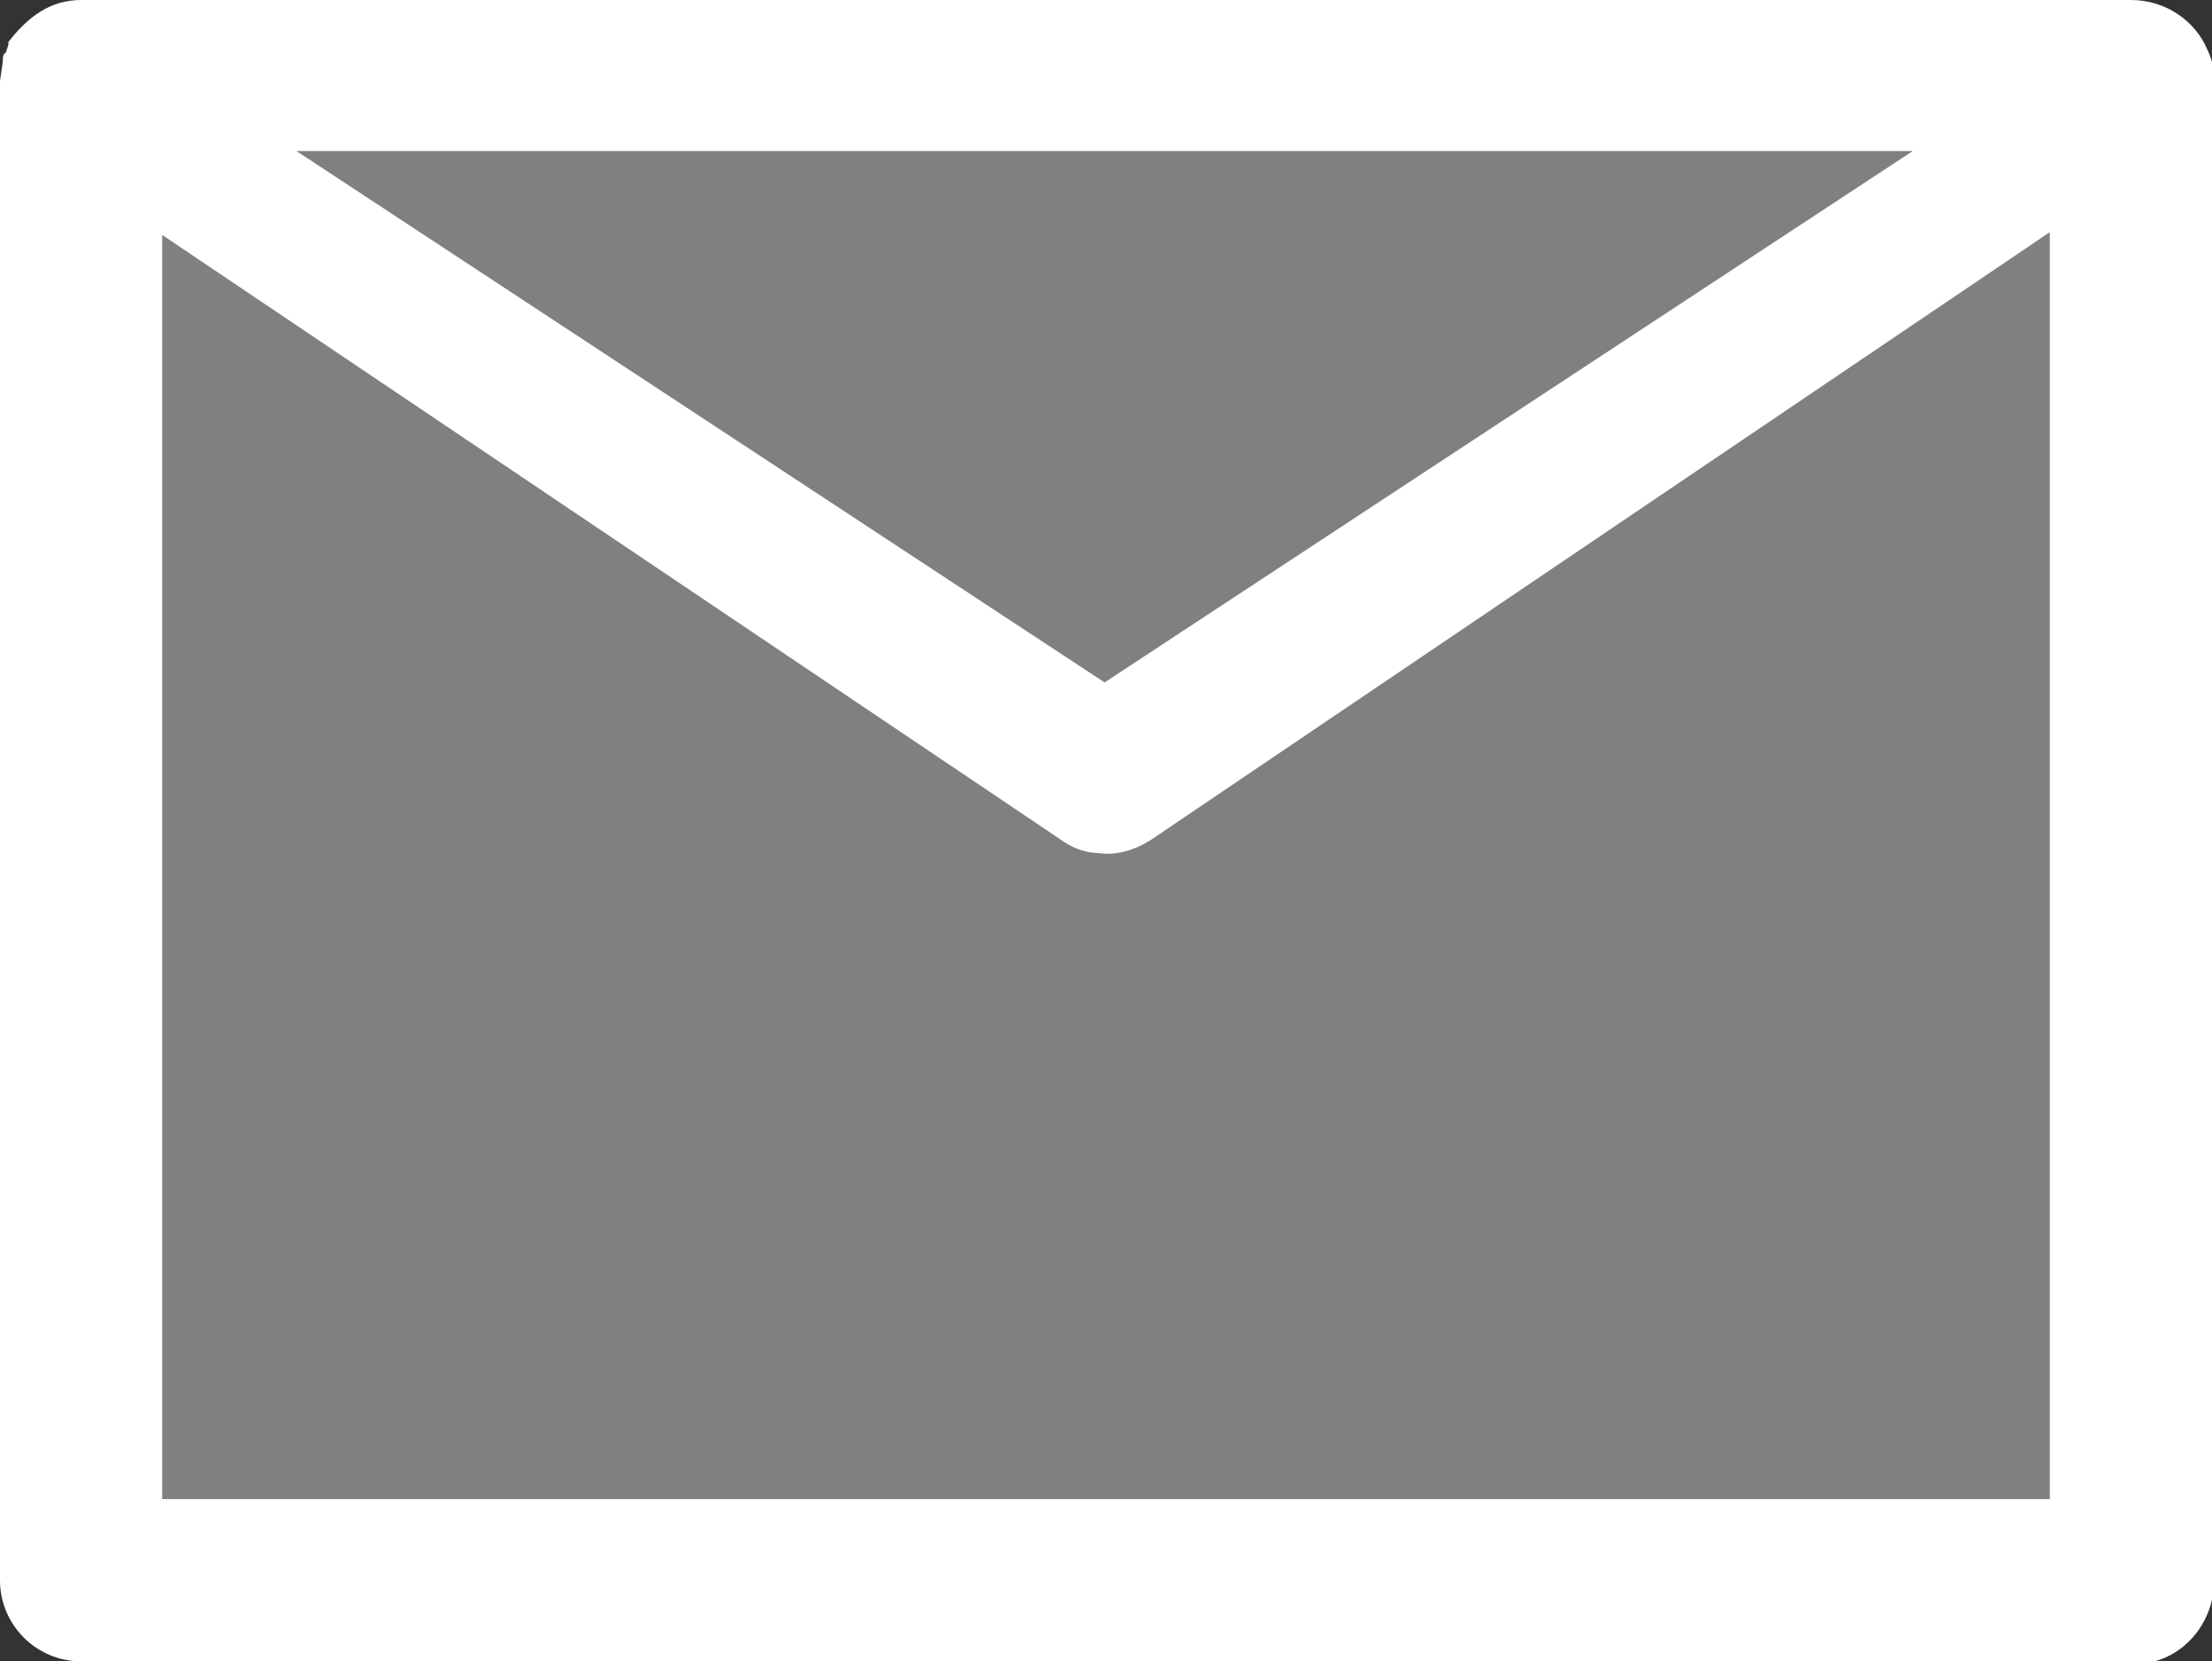 <?xml version="1.0" encoding="utf-8"?>
<!-- Generator: Adobe Illustrator 22.1.0, SVG Export Plug-In . SVG Version: 6.00 Build 0)  -->
<!DOCTYPE svg PUBLIC "-//W3C//DTD SVG 1.1//EN" "http://www.w3.org/Graphics/SVG/1.1/DTD/svg11.dtd">
<svg version="1.1" id="レイヤー_1" xmlns="http://www.w3.org/2000/svg" xmlns:xlink="http://www.w3.org/1999/xlink" x="0px"
	 y="0px" viewBox="0 0 79.1 59.4" style="enable-background:new 0 0 79.1 59.4;" xml:space="preserve">
<rect x="0" y="0" width="79.1" height="59.4" fill="#333333" stroke="none"/>
<style type="text/css">
	.st0{fill:#7F8080;}
	.st1{fill:#FFFFFF;}
</style>
<rect x="2.2" y="1.8" class="st0" width="75" height="55.9"/>
<g>
	<path class="st1" d="M2.9,59.4c-1.6,0-2.9-1.3-2.9-2.9V2.9l0.1-0.7c0-0.1,0-0.3,0.1-0.3l0.1-0.3c0,0,0-0.1,0-0.1C1,0.6,1.8,0,2.9,0
		h73.3c1.3,0,2.3,0.8,2.7,1.7c0.2,0.4,0.3,0.8,0.3,1.3v53.8l-0.1,0.4c-0.3,1.3-1.4,2.3-2.8,2.3H2.9z M73.3,53.6l0-45.3L41.2,30
		c-0.6,0.4-1.3,0.6-1.9,0.5c-0.5,0-1-0.2-1.4-0.5L5.8,8.4l0,45.2H73.3z M68.4,5.4H10.6l28.9,19L68.4,5.4z"/>
</g>
</svg>
